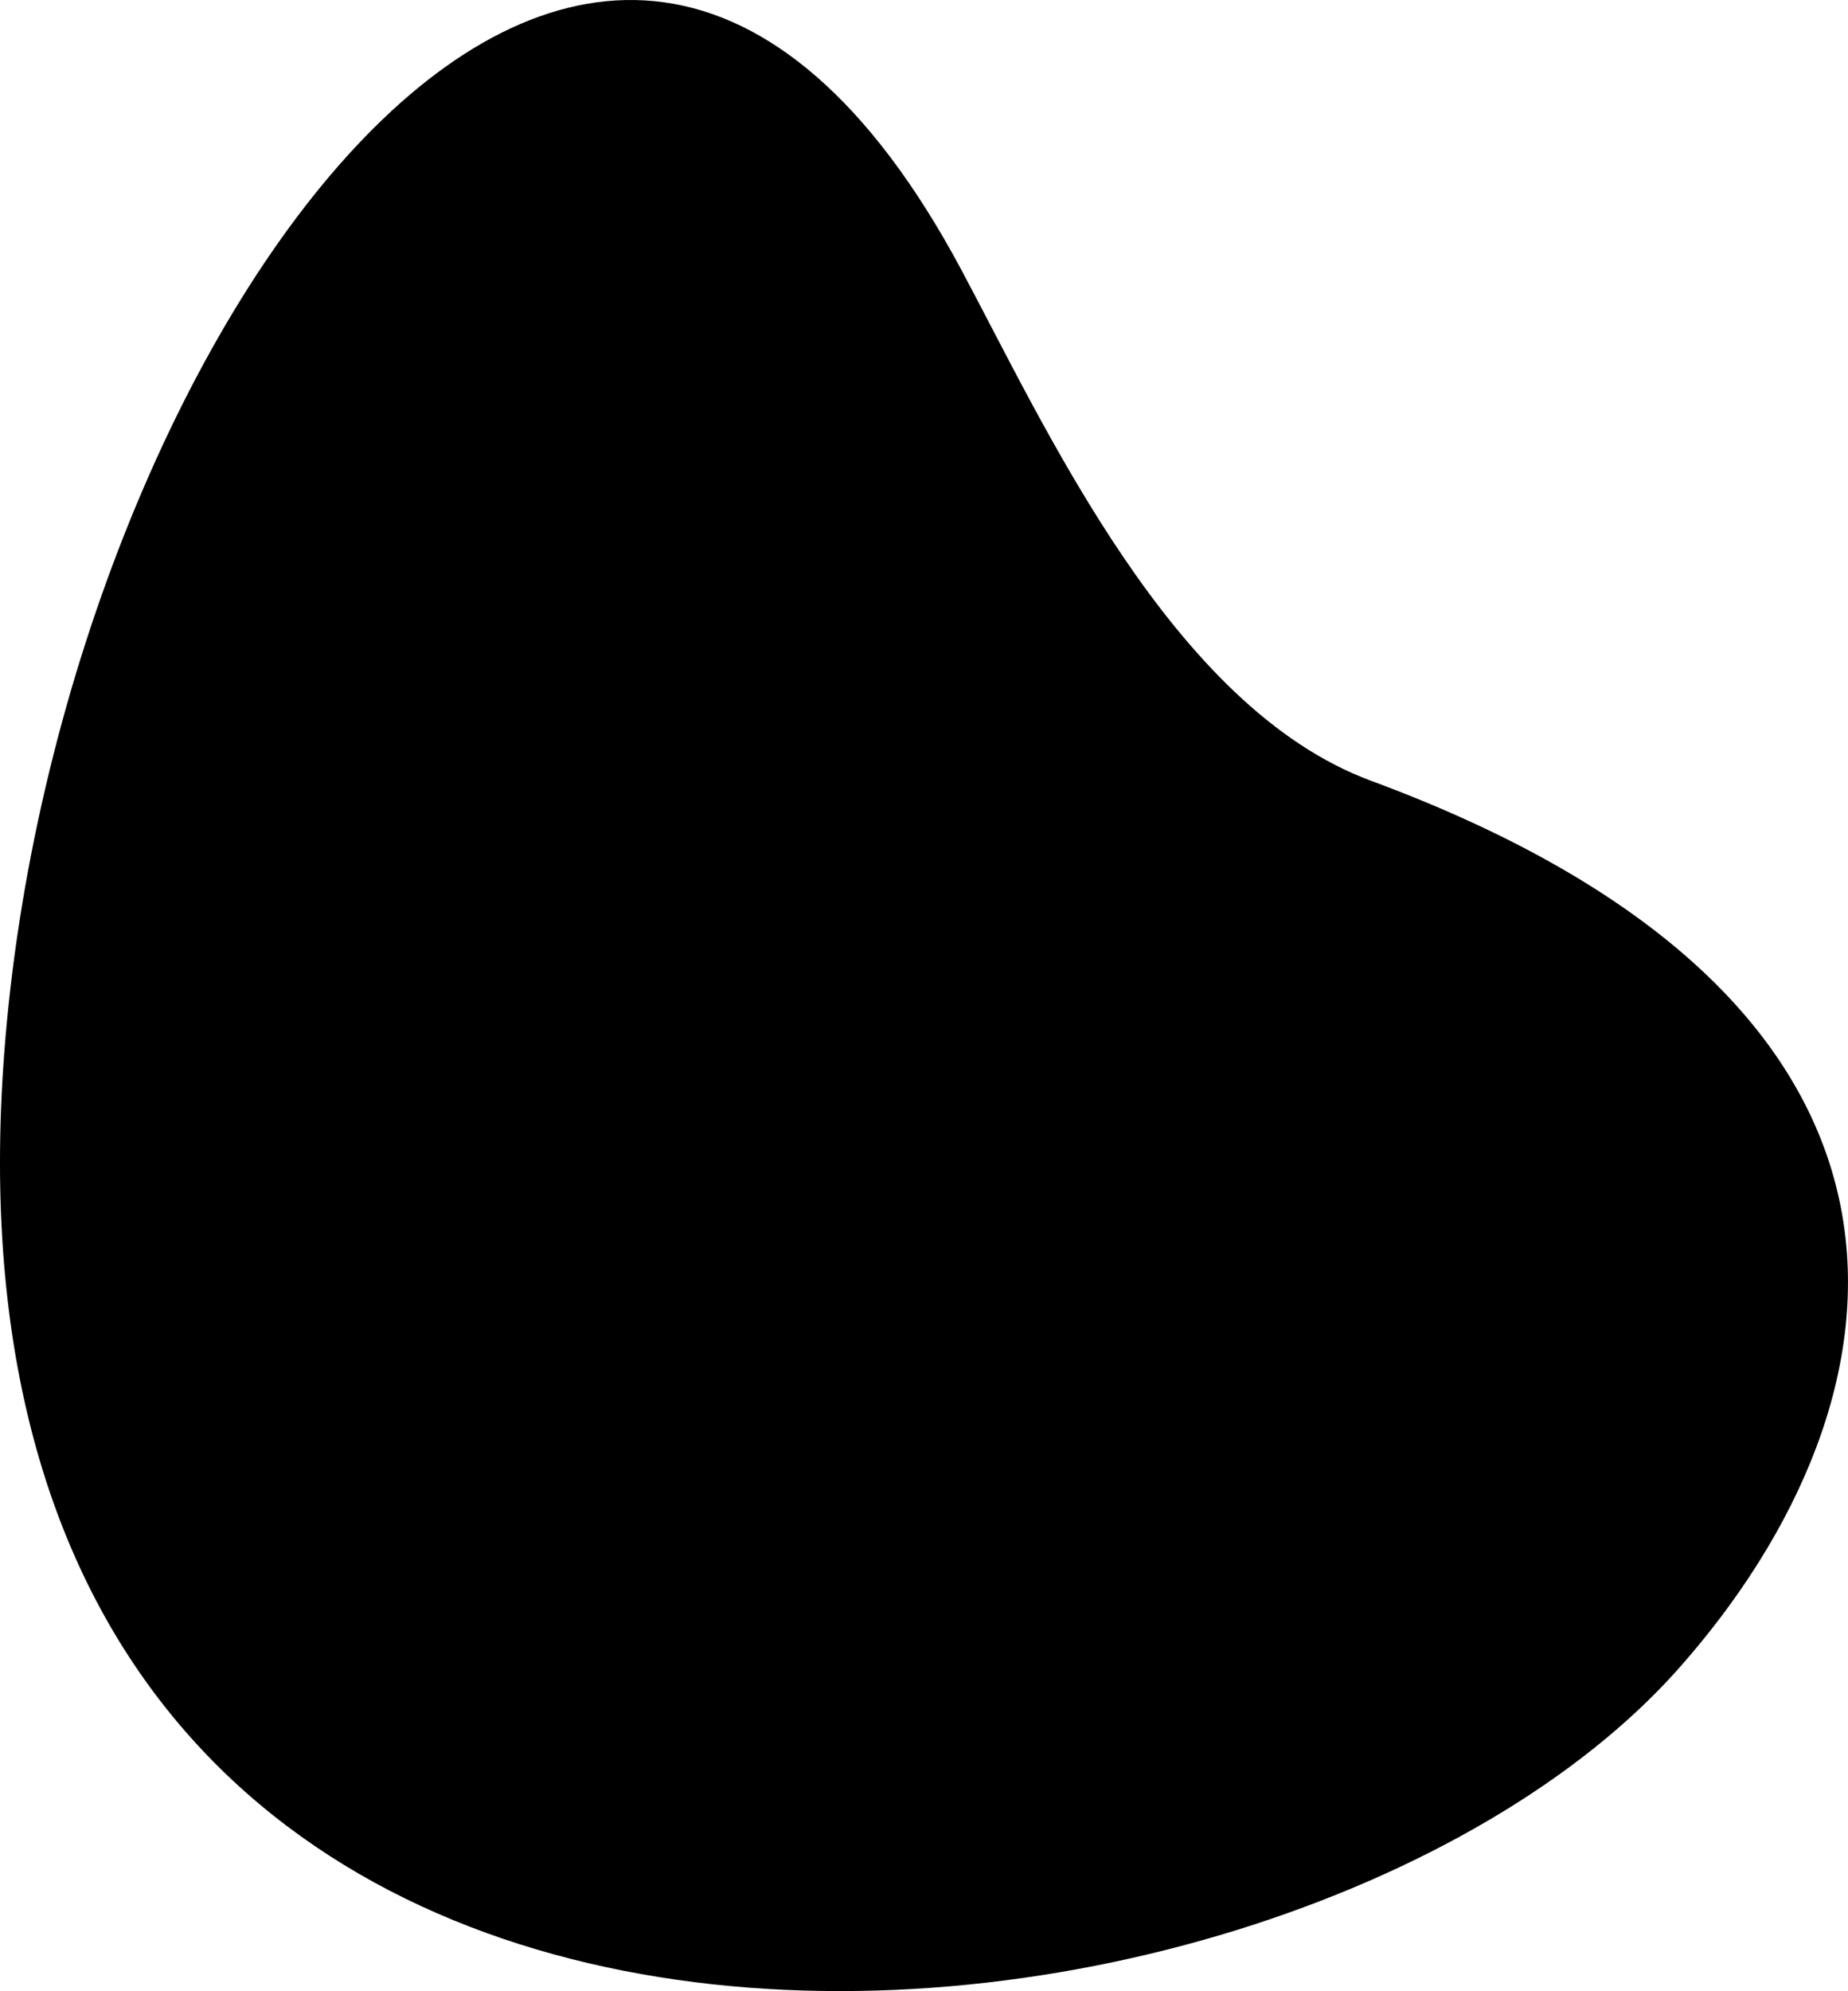 <?xml version="1.0" encoding="UTF-8"?><svg xmlns="http://www.w3.org/2000/svg" xmlns:xlink="http://www.w3.org/1999/xlink" height="3000.0" preserveAspectRatio="xMidYMid meet" version="1.0" viewBox="0.0 0.0 2785.9 3000.0" width="2785.9" zoomAndPan="magnify"><defs><clipPath id="a"><path d="M 0 0 L 2785.879 0 L 2785.879 3000 L 0 3000 Z M 0 0"/></clipPath></defs><g><g clip-path="url(#a)" id="change1_1"><path d="M 1448.809 405.699 C 1576.512 644.156 1766.648 1065.48 2066.945 1176.441 C 2977.656 1512.941 2889.68 2108.012 2531.629 2512.828 C 1928.723 3194.52 -127.367 3381.641 6.219 1588.852 C 86.43 512.414 895.766 -627.035 1448.809 405.699" fill="inherit" fill-rule="evenodd"/></g></g></svg>